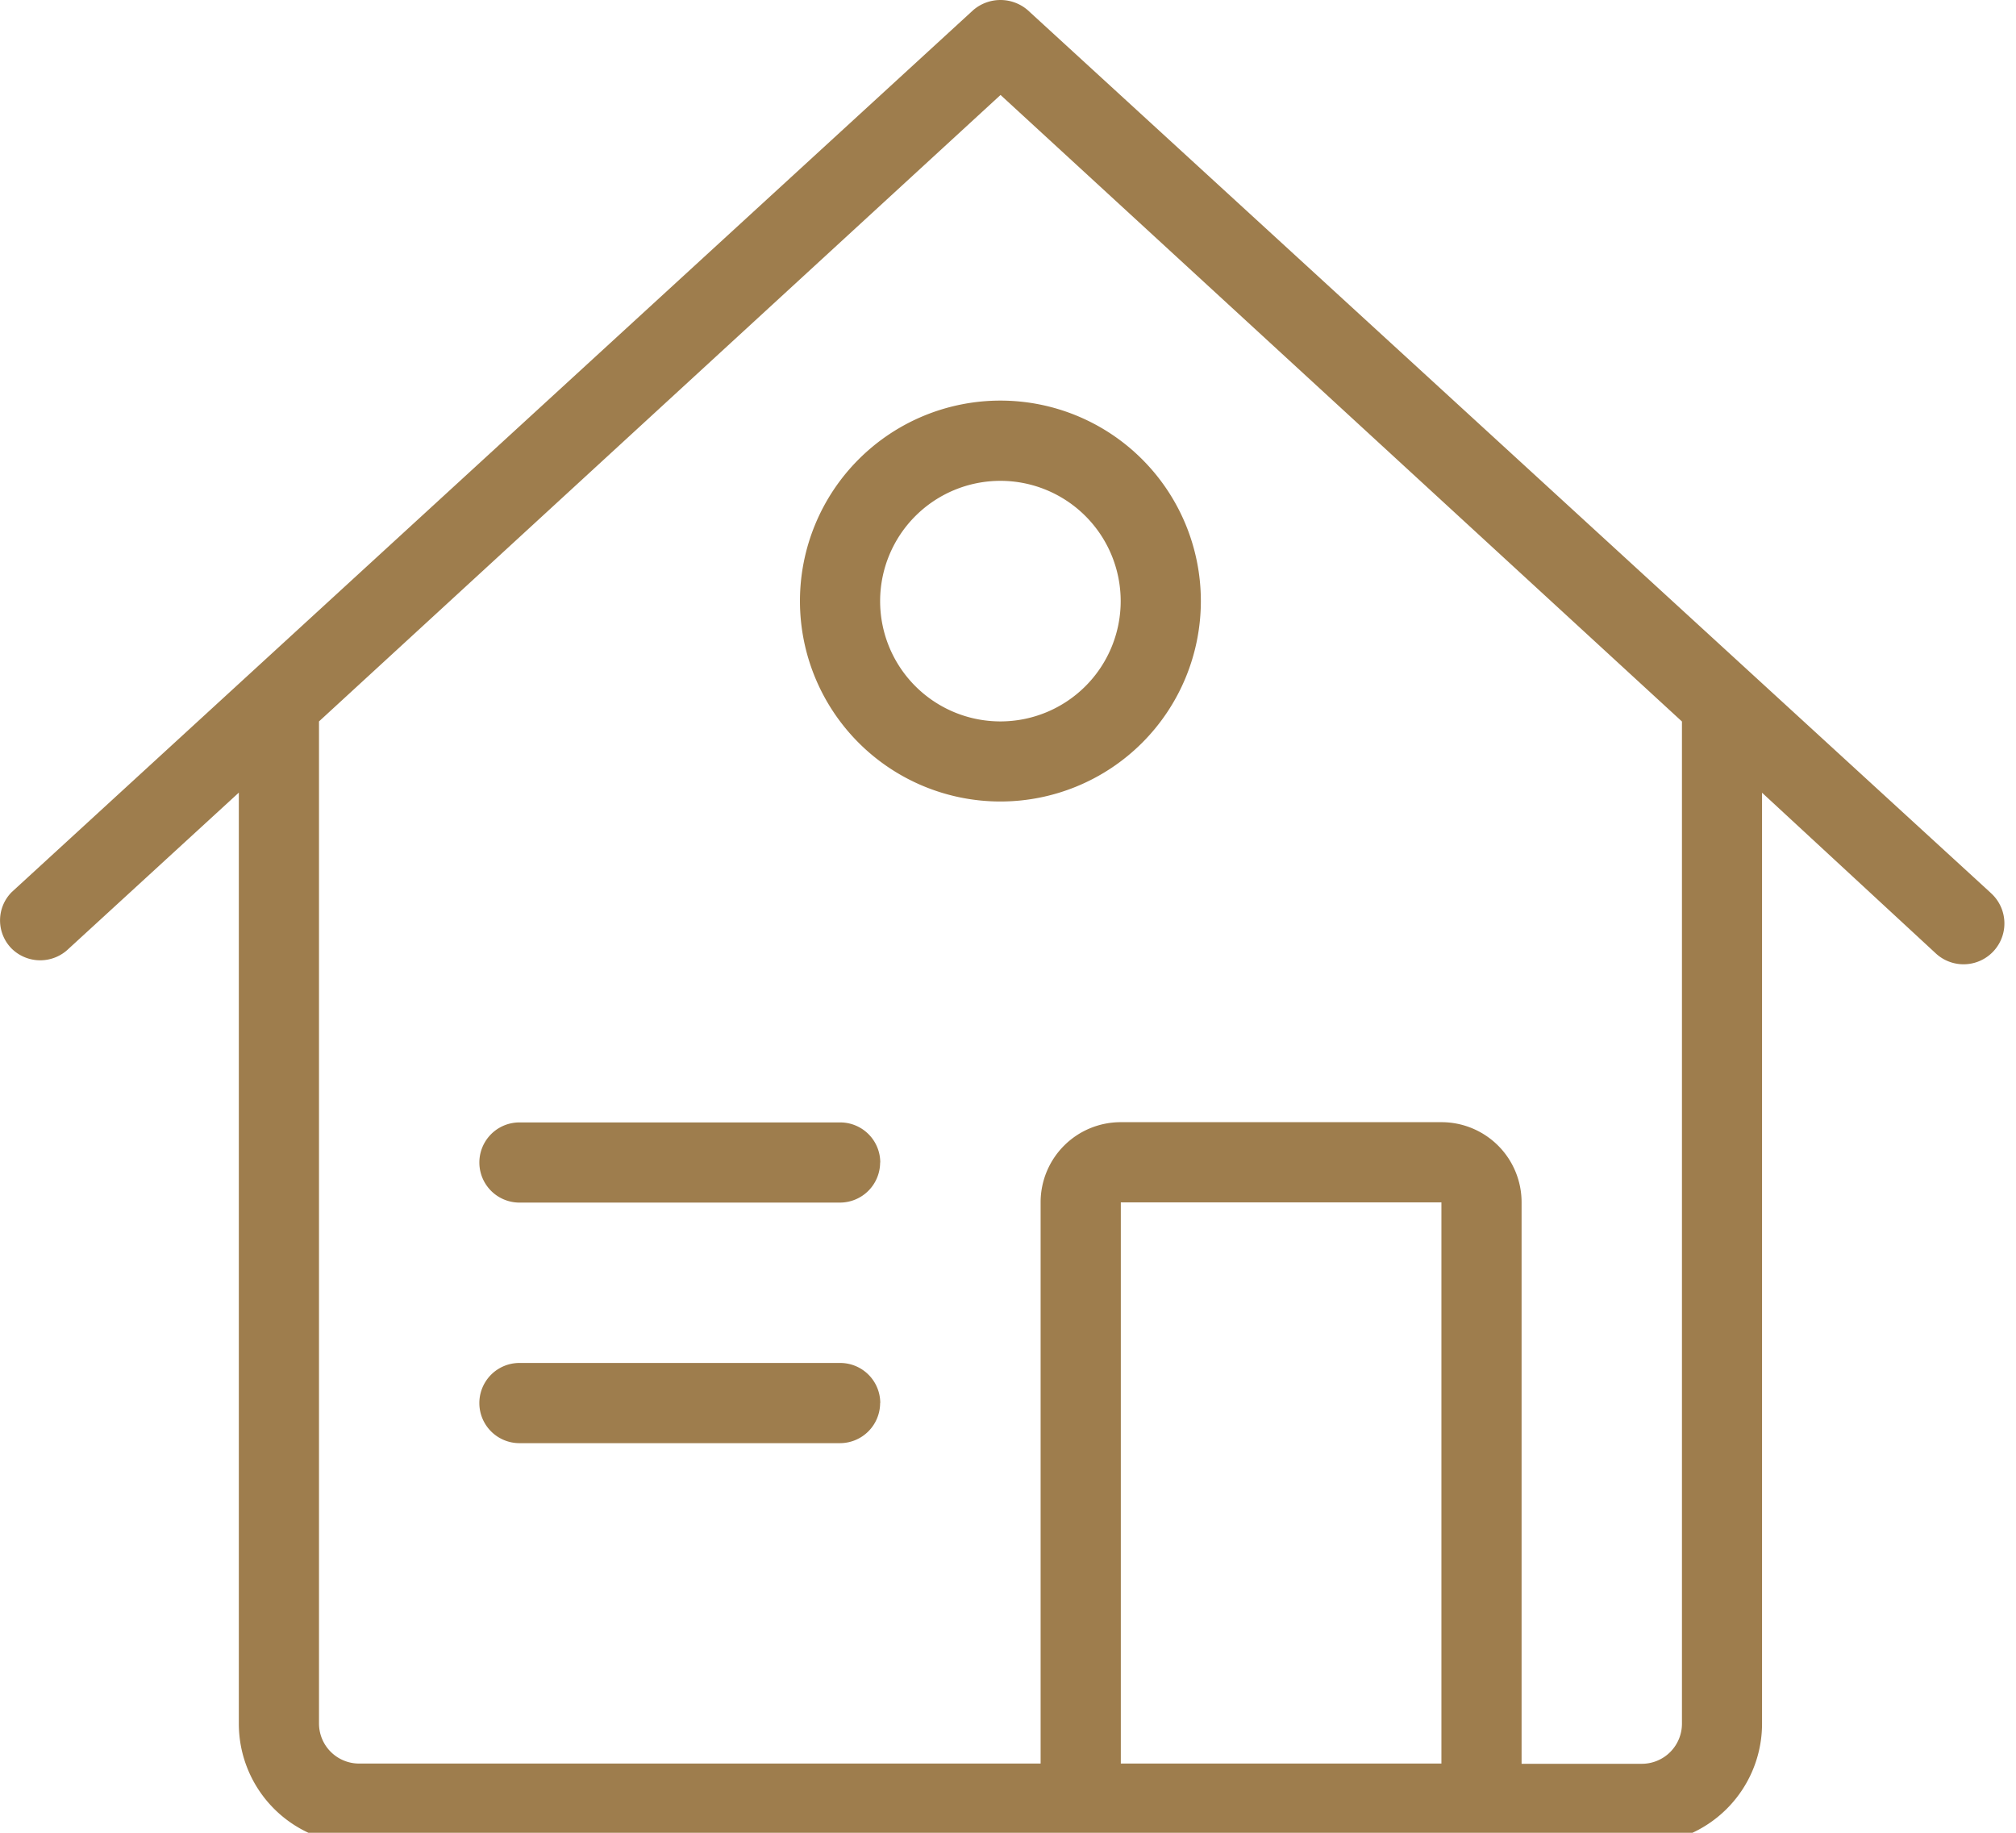 <svg xmlns="http://www.w3.org/2000/svg" xmlns:xlink="http://www.w3.org/1999/xlink" id="Group_74" data-name="Group 74" width="77" height="70" viewBox="0 0 77 70"><defs><clipPath id="clip-path"><rect id="Rectangle_93" data-name="Rectangle 93" width="77" height="70" fill="#9e7d4d"></rect></clipPath></defs><g id="Group_73" data-name="Group 73" clip-path="url(#clip-path)"><path id="Path_276" data-name="Path 276" d="M76,34.07,39.253.387a1.594,1.594,0,0,0-2.082,0L.45,34.07a1.531,1.531,0,0,0,0,2.165l0,0a1.555,1.555,0,0,0,2.172,0l6.5-5.962V65.834a4.594,4.594,0,0,0,4.594,4.594h49A4.594,4.594,0,0,0,67.3,65.834V30.276l6.618,6.12a1.56,1.56,0,1,0,2.158-2.254ZM55.054,67.356H42.809V45.923H55.054Zm9.187-39.8V65.834a1.531,1.531,0,0,1-1.531,1.531H58.116V45.923a3.058,3.058,0,0,0-3.053-3.063H42.808a3.058,3.058,0,0,0-3.062,3.053V67.356H13.715a1.531,1.531,0,0,1-1.531-1.531V27.553L38.215,3.627ZM33.616,44.4a1.536,1.536,0,0,1-1.531,1.531H19.84a1.531,1.531,0,1,1,0-3.062H32.09a1.531,1.531,0,0,1,1.531,1.527Zm0,9.188a1.536,1.536,0,0,1-1.531,1.531H19.84a1.531,1.531,0,1,1,0-3.063H32.09a1.531,1.531,0,0,1,1.531,1.527ZM30.554,22.959A7.656,7.656,0,1,0,38.21,15.3a7.657,7.657,0,0,0-7.656,7.656Zm7.656-4.594a4.594,4.594,0,1,1-4.594,4.594,4.594,4.594,0,0,1,4.594-4.594h.01Z" transform="translate(0 0)" fill="#9e7d4d"></path></g></svg>